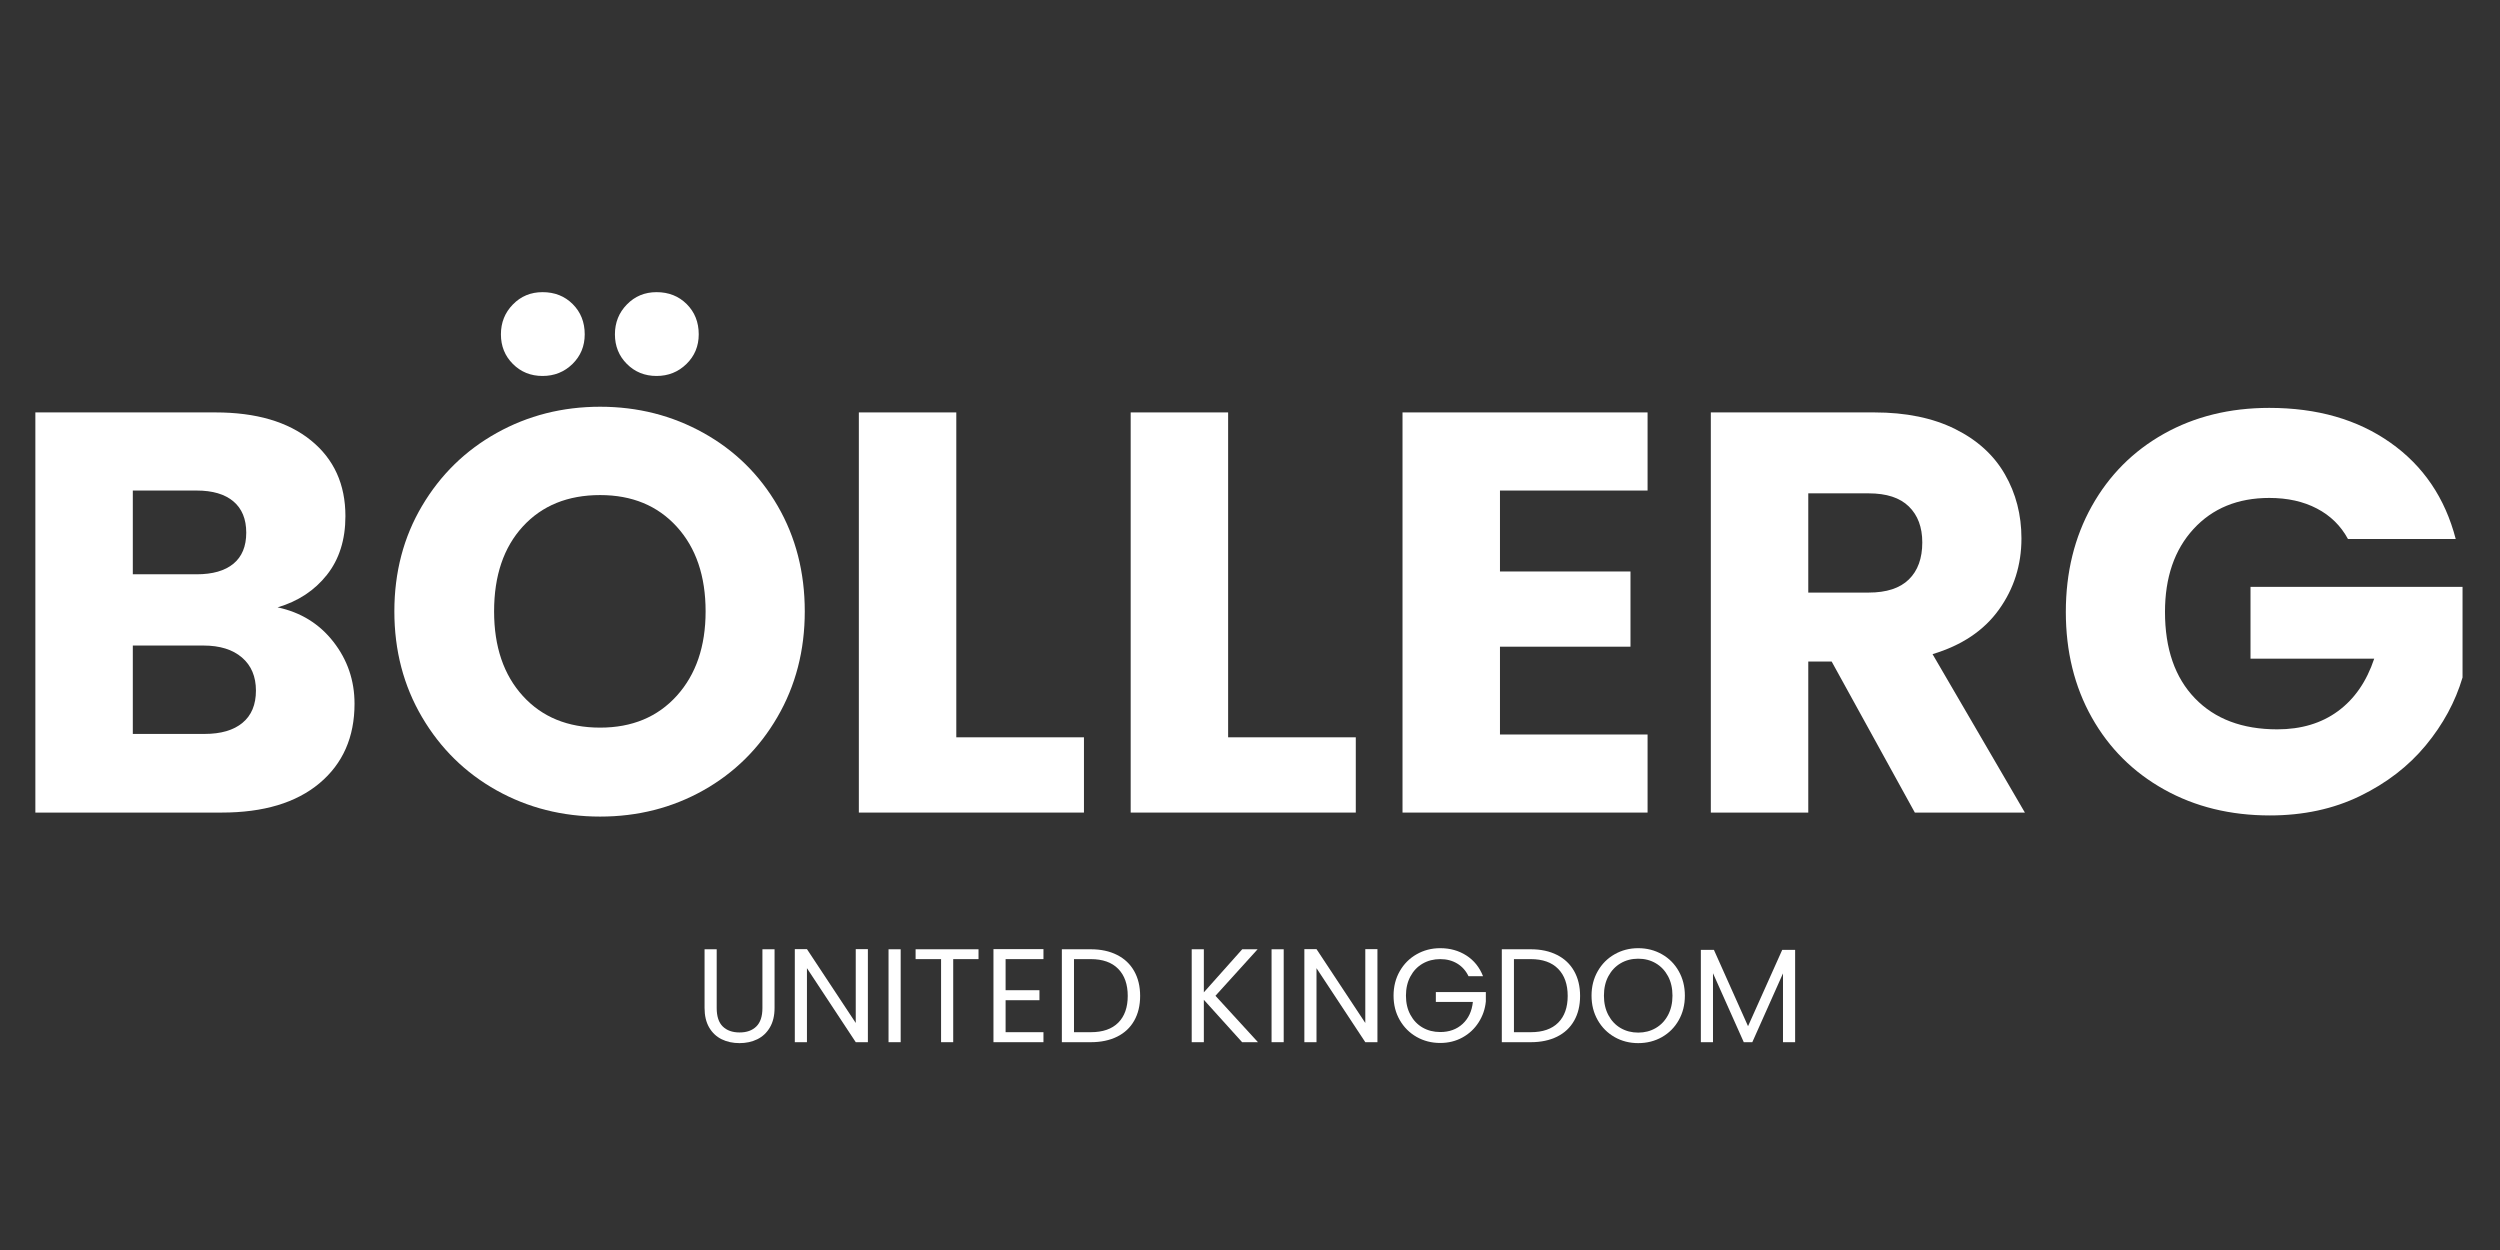 <?xml version="1.0" encoding="UTF-8"?> <svg xmlns="http://www.w3.org/2000/svg" xmlns:xlink="http://www.w3.org/1999/xlink" width="1000" zoomAndPan="magnify" viewBox="0 0 750 375" height="500" preserveAspectRatio="xMidYMid meet" version="1.0"><rect x="0" y="0" width="750" height="375" fill="#333333" stroke="none"/><defs><g></g></defs><g fill="#ffffff" fill-opacity="1"><g transform="translate(0, 243.772)"><g><path d="M 83.281 -61.562 C 90.227 -60.082 95.812 -56.633 100.031 -51.219 C 104.25 -45.801 106.359 -39.613 106.359 -32.656 C 106.359 -22.625 102.852 -14.672 95.844 -8.797 C 88.832 -2.93 79.055 0 66.516 0 L 10.609 0 L 10.609 -120.047 L 64.641 -120.047 C 76.836 -120.047 86.383 -117.25 93.281 -111.656 C 100.176 -106.07 103.625 -98.492 103.625 -88.922 C 103.625 -81.848 101.77 -75.973 98.062 -71.297 C 94.363 -66.629 89.438 -63.383 83.281 -61.562 Z M 39.844 -71.484 L 59 -71.484 C 63.781 -71.484 67.453 -72.535 70.016 -74.641 C 72.586 -76.754 73.875 -79.863 73.875 -83.969 C 73.875 -88.062 72.586 -91.191 70.016 -93.359 C 67.453 -95.523 63.781 -96.609 59 -96.609 L 39.844 -96.609 Z M 61.391 -23.594 C 66.285 -23.594 70.07 -24.703 72.75 -26.922 C 75.438 -29.148 76.781 -32.375 76.781 -36.594 C 76.781 -40.812 75.383 -44.117 72.594 -46.516 C 69.801 -48.91 65.953 -50.109 61.047 -50.109 L 39.844 -50.109 L 39.844 -23.594 Z M 61.391 -23.594 "></path></g></g></g><g fill="#ffffff" fill-opacity="1"><g transform="translate(112.666, 243.772)"><g><path d="M 67.375 1.203 C 56.082 1.203 45.734 -1.414 36.328 -6.656 C 26.93 -11.906 19.469 -19.234 13.938 -28.641 C 8.406 -38.047 5.641 -48.617 5.641 -60.359 C 5.641 -72.098 8.406 -82.641 13.938 -91.984 C 19.469 -101.336 26.93 -108.633 36.328 -113.875 C 45.734 -119.125 56.082 -121.75 67.375 -121.75 C 78.656 -121.75 89 -119.125 98.406 -113.875 C 107.812 -108.633 115.223 -101.336 120.641 -91.984 C 126.055 -82.641 128.766 -72.098 128.766 -60.359 C 128.766 -48.617 126.023 -38.047 120.547 -28.641 C 115.078 -19.234 107.664 -11.906 98.312 -6.656 C 88.969 -1.414 78.656 1.203 67.375 1.203 Z M 67.375 -25.484 C 76.945 -25.484 84.613 -28.672 90.375 -35.047 C 96.133 -41.43 99.016 -49.867 99.016 -60.359 C 99.016 -70.961 96.133 -79.426 90.375 -85.75 C 84.613 -92.082 76.945 -95.25 67.375 -95.25 C 57.688 -95.25 49.961 -92.113 44.203 -85.844 C 38.441 -79.57 35.562 -71.078 35.562 -60.359 C 35.562 -49.754 38.441 -41.289 44.203 -34.969 C 49.961 -28.645 57.688 -25.484 67.375 -25.484 Z M 50.094 -130.984 C 46.562 -130.984 43.598 -132.18 41.203 -134.578 C 38.805 -136.973 37.609 -139.938 37.609 -143.469 C 37.609 -147 38.805 -149.988 41.203 -152.438 C 43.598 -154.895 46.562 -156.125 50.094 -156.125 C 53.75 -156.125 56.77 -154.926 59.156 -152.531 C 61.551 -150.133 62.75 -147.113 62.75 -143.469 C 62.75 -139.938 61.523 -136.973 59.078 -134.578 C 56.629 -132.18 53.633 -130.984 50.094 -130.984 Z M 84.297 -130.984 C 80.766 -130.984 77.801 -132.18 75.406 -134.578 C 73.008 -136.973 71.812 -139.938 71.812 -143.469 C 71.812 -147 73.008 -149.988 75.406 -152.438 C 77.801 -154.895 80.766 -156.125 84.297 -156.125 C 87.941 -156.125 90.961 -154.926 93.359 -152.531 C 95.754 -150.133 96.953 -147.113 96.953 -143.469 C 96.953 -139.938 95.723 -136.973 93.266 -134.578 C 90.816 -132.18 87.828 -130.984 84.297 -130.984 Z M 84.297 -130.984 "></path></g></g></g><g fill="#ffffff" fill-opacity="1"><g transform="translate(247.045, 243.772)"><g><path d="M 39.844 -22.578 L 78.141 -22.578 L 78.141 0 L 10.609 0 L 10.609 -120.047 L 39.844 -120.047 Z M 39.844 -22.578 "></path></g></g></g><g fill="#ffffff" fill-opacity="1"><g transform="translate(328.595, 243.772)"><g><path d="M 39.844 -22.578 L 78.141 -22.578 L 78.141 0 L 10.609 0 L 10.609 -120.047 L 39.844 -120.047 Z M 39.844 -22.578 "></path></g></g></g><g fill="#ffffff" fill-opacity="1"><g transform="translate(410.146, 243.772)"><g><path d="M 39.844 -96.609 L 39.844 -72.328 L 79 -72.328 L 79 -49.766 L 39.844 -49.766 L 39.844 -23.422 L 84.125 -23.422 L 84.125 0 L 10.609 0 L 10.609 -120.047 L 84.125 -120.047 L 84.125 -96.609 Z M 39.844 -96.609 "></path></g></g></g><g fill="#ffffff" fill-opacity="1"><g transform="translate(502.638, 243.772)"><g><path d="M 71.812 0 L 46.859 -45.312 L 39.844 -45.312 L 39.844 0 L 10.609 0 L 10.609 -120.047 L 59.672 -120.047 C 69.141 -120.047 77.207 -118.391 83.875 -115.078 C 90.539 -111.773 95.523 -107.242 98.828 -101.484 C 102.141 -95.734 103.797 -89.32 103.797 -82.25 C 103.797 -74.27 101.539 -67.145 97.031 -60.875 C 92.531 -54.602 85.895 -50.156 77.125 -47.531 L 104.828 0 Z M 39.844 -66 L 57.969 -66 C 63.32 -66 67.336 -67.312 70.016 -69.938 C 72.703 -72.562 74.047 -76.266 74.047 -81.047 C 74.047 -85.609 72.703 -89.203 70.016 -91.828 C 67.336 -94.453 63.32 -95.766 57.969 -95.766 L 39.844 -95.766 Z M 39.844 -66 "></path></g></g></g><g fill="#ffffff" fill-opacity="1"><g transform="translate(614.107, 243.772)"><g><path d="M 90.281 -82.078 C 88.113 -86.066 85.004 -89.113 80.953 -91.219 C 76.91 -93.332 72.156 -94.391 66.688 -94.391 C 57.227 -94.391 49.645 -91.281 43.938 -85.062 C 38.238 -78.852 35.391 -70.562 35.391 -60.188 C 35.391 -49.133 38.383 -40.5 44.375 -34.281 C 50.363 -28.07 58.598 -24.969 69.078 -24.969 C 76.266 -24.969 82.336 -26.789 87.297 -30.438 C 92.254 -34.082 95.875 -39.328 98.156 -46.172 L 61.047 -46.172 L 61.047 -67.719 L 124.656 -67.719 L 124.656 -40.531 C 122.488 -33.227 118.812 -26.441 113.625 -20.172 C 108.438 -13.898 101.852 -8.828 93.875 -4.953 C 85.895 -1.078 76.891 0.859 66.859 0.859 C 55.004 0.859 44.43 -1.734 35.141 -6.922 C 25.848 -12.109 18.609 -19.316 13.422 -28.547 C 8.234 -37.785 5.641 -48.332 5.641 -60.188 C 5.641 -72.039 8.234 -82.613 13.422 -91.906 C 18.609 -101.195 25.816 -108.438 35.047 -113.625 C 44.285 -118.812 54.832 -121.406 66.688 -121.406 C 81.051 -121.406 93.16 -117.926 103.016 -110.969 C 112.879 -104.02 119.41 -94.391 122.609 -82.078 Z M 90.281 -82.078 "></path></g></g></g><g fill="#ffffff" fill-opacity="1"><g transform="translate(208.368, 312.657)"><g><path d="M 6.641 -27.875 L 6.641 -10.234 C 6.641 -7.754 7.242 -5.914 8.453 -4.719 C 9.672 -3.52 11.359 -2.922 13.516 -2.922 C 15.648 -2.922 17.32 -3.52 18.531 -4.719 C 19.75 -5.914 20.359 -7.754 20.359 -10.234 L 20.359 -27.875 L 24 -27.875 L 24 -10.281 C 24 -7.957 23.531 -6.004 22.594 -4.422 C 21.664 -2.836 20.406 -1.656 18.812 -0.875 C 17.227 -0.102 15.453 0.281 13.484 0.281 C 11.504 0.281 9.723 -0.102 8.141 -0.875 C 6.555 -1.656 5.301 -2.836 4.375 -4.422 C 3.457 -6.004 3 -7.957 3 -10.281 L 3 -27.875 Z M 6.641 -27.875 "></path></g></g></g><g fill="#ffffff" fill-opacity="1"><g transform="translate(235.365, 312.657)"><g><path d="M 25 0 L 21.359 0 L 6.719 -22.203 L 6.719 0 L 3.078 0 L 3.078 -27.922 L 6.719 -27.922 L 21.359 -5.766 L 21.359 -27.922 L 25 -27.922 Z M 25 0 "></path></g></g></g><g fill="#ffffff" fill-opacity="1"><g transform="translate(263.483, 312.657)"><g><path d="M 6.719 -27.875 L 6.719 0 L 3.078 0 L 3.078 -27.875 Z M 6.719 -27.875 "></path></g></g></g><g fill="#ffffff" fill-opacity="1"><g transform="translate(273.322, 312.657)"><g><path d="M 20.234 -27.875 L 20.234 -24.922 L 12.641 -24.922 L 12.641 0 L 9 0 L 9 -24.922 L 1.359 -24.922 L 1.359 -27.875 Z M 20.234 -27.875 "></path></g></g></g><g fill="#ffffff" fill-opacity="1"><g transform="translate(294.96, 312.657)"><g><path d="M 6.719 -24.922 L 6.719 -15.594 L 16.875 -15.594 L 16.875 -12.594 L 6.719 -12.594 L 6.719 -3 L 18.078 -3 L 18.078 0 L 3.078 0 L 3.078 -27.922 L 18.078 -27.922 L 18.078 -24.922 Z M 6.719 -24.922 "></path></g></g></g><g fill="#ffffff" fill-opacity="1"><g transform="translate(315.478, 312.657)"><g><path d="M 11.766 -27.875 C 14.797 -27.875 17.426 -27.305 19.656 -26.172 C 21.883 -25.047 23.594 -23.426 24.781 -21.312 C 25.969 -19.207 26.562 -16.727 26.562 -13.875 C 26.562 -11.02 25.969 -8.547 24.781 -6.453 C 23.594 -4.359 21.883 -2.758 19.656 -1.656 C 17.426 -0.551 14.797 0 11.766 0 L 3.078 0 L 3.078 -27.875 Z M 11.766 -3 C 15.359 -3 18.102 -3.953 20 -5.859 C 21.895 -7.766 22.844 -10.438 22.844 -13.875 C 22.844 -17.344 21.891 -20.051 19.984 -22 C 18.078 -23.945 15.336 -24.922 11.766 -24.922 L 6.719 -24.922 L 6.719 -3 Z M 11.766 -3 "></path></g></g></g><g fill="#ffffff" fill-opacity="1"><g transform="translate(343.755, 312.657)"><g></g></g></g><g fill="#ffffff" fill-opacity="1"><g transform="translate(354.434, 312.657)"><g><path d="M 18.203 0 L 6.719 -12.719 L 6.719 0 L 3.078 0 L 3.078 -27.875 L 6.719 -27.875 L 6.719 -14.953 L 18.234 -27.875 L 22.844 -27.875 L 10.203 -13.922 L 22.953 0 Z M 18.203 0 "></path></g></g></g><g fill="#ffffff" fill-opacity="1"><g transform="translate(378.391, 312.657)"><g><path d="M 6.719 -27.875 L 6.719 0 L 3.078 0 L 3.078 -27.875 Z M 6.719 -27.875 "></path></g></g></g><g fill="#ffffff" fill-opacity="1"><g transform="translate(388.23, 312.657)"><g><path d="M 25 0 L 21.359 0 L 6.719 -22.203 L 6.719 0 L 3.078 0 L 3.078 -27.922 L 6.719 -27.922 L 21.359 -5.766 L 21.359 -27.922 L 25 -27.922 Z M 25 0 "></path></g></g></g><g fill="#ffffff" fill-opacity="1"><g transform="translate(416.347, 312.657)"><g><path d="M 24.203 -19.797 C 23.43 -21.422 22.312 -22.68 20.844 -23.578 C 19.375 -24.473 17.664 -24.922 15.719 -24.922 C 13.77 -24.922 12.016 -24.473 10.453 -23.578 C 8.898 -22.68 7.676 -21.398 6.781 -19.734 C 5.883 -18.066 5.438 -16.141 5.438 -13.953 C 5.438 -11.773 5.883 -9.859 6.781 -8.203 C 7.676 -6.547 8.898 -5.27 10.453 -4.375 C 12.016 -3.488 13.77 -3.047 15.719 -3.047 C 18.438 -3.047 20.676 -3.859 22.438 -5.484 C 24.195 -7.109 25.223 -9.305 25.516 -12.078 L 14.406 -12.078 L 14.406 -15.047 L 29.406 -15.047 L 29.406 -12.234 C 29.188 -9.941 28.461 -7.844 27.234 -5.938 C 26.016 -4.031 24.406 -2.523 22.406 -1.422 C 20.406 -0.316 18.176 0.234 15.719 0.234 C 13.133 0.234 10.773 -0.367 8.641 -1.578 C 6.504 -2.797 4.816 -4.484 3.578 -6.641 C 2.336 -8.797 1.719 -11.234 1.719 -13.953 C 1.719 -16.68 2.336 -19.129 3.578 -21.297 C 4.816 -23.473 6.504 -25.164 8.641 -26.375 C 10.773 -27.594 13.133 -28.203 15.719 -28.203 C 18.676 -28.203 21.297 -27.469 23.578 -26 C 25.859 -24.531 27.52 -22.461 28.562 -19.797 Z M 24.203 -19.797 "></path></g></g></g><g fill="#ffffff" fill-opacity="1"><g transform="translate(447.464, 312.657)"><g><path d="M 11.766 -27.875 C 14.797 -27.875 17.426 -27.305 19.656 -26.172 C 21.883 -25.047 23.594 -23.426 24.781 -21.312 C 25.969 -19.207 26.562 -16.727 26.562 -13.875 C 26.562 -11.02 25.969 -8.547 24.781 -6.453 C 23.594 -4.359 21.883 -2.758 19.656 -1.656 C 17.426 -0.551 14.797 0 11.766 0 L 3.078 0 L 3.078 -27.875 Z M 11.766 -3 C 15.359 -3 18.102 -3.953 20 -5.859 C 21.895 -7.766 22.844 -10.438 22.844 -13.875 C 22.844 -17.344 21.891 -20.051 19.984 -22 C 18.078 -23.945 15.336 -24.922 11.766 -24.922 L 6.719 -24.922 L 6.719 -3 Z M 11.766 -3 "></path></g></g></g><g fill="#ffffff" fill-opacity="1"><g transform="translate(475.742, 312.657)"><g><path d="M 15.719 0.281 C 13.133 0.281 10.773 -0.32 8.641 -1.531 C 6.504 -2.75 4.816 -4.441 3.578 -6.609 C 2.336 -8.785 1.719 -11.234 1.719 -13.953 C 1.719 -16.68 2.336 -19.129 3.578 -21.297 C 4.816 -23.473 6.504 -25.164 8.641 -26.375 C 10.773 -27.594 13.133 -28.203 15.719 -28.203 C 18.332 -28.203 20.707 -27.594 22.844 -26.375 C 24.977 -25.164 26.656 -23.477 27.875 -21.312 C 29.102 -19.156 29.719 -16.703 29.719 -13.953 C 29.719 -11.211 29.102 -8.758 27.875 -6.594 C 26.656 -4.438 24.977 -2.75 22.844 -1.531 C 20.707 -0.32 18.332 0.281 15.719 0.281 Z M 15.719 -2.875 C 17.664 -2.875 19.414 -3.328 20.969 -4.234 C 22.531 -5.141 23.758 -6.43 24.656 -8.109 C 25.551 -9.797 26 -11.742 26 -13.953 C 26 -16.191 25.551 -18.145 24.656 -19.812 C 23.758 -21.477 22.539 -22.766 21 -23.672 C 19.457 -24.586 17.695 -25.047 15.719 -25.047 C 13.75 -25.047 11.988 -24.586 10.438 -23.672 C 8.895 -22.766 7.676 -21.477 6.781 -19.812 C 5.883 -18.145 5.438 -16.191 5.438 -13.953 C 5.438 -11.742 5.883 -9.797 6.781 -8.109 C 7.676 -6.43 8.898 -5.141 10.453 -4.234 C 12.016 -3.328 13.77 -2.875 15.719 -2.875 Z M 15.719 -2.875 "></path></g></g></g><g fill="#ffffff" fill-opacity="1"><g transform="translate(507.178, 312.657)"><g><path d="M 31.359 -27.688 L 31.359 0 L 27.719 0 L 27.719 -20.641 L 18.516 0 L 15.953 0 L 6.719 -20.688 L 6.719 0 L 3.078 0 L 3.078 -27.688 L 7 -27.688 L 17.234 -4.797 L 27.484 -27.688 Z M 31.359 -27.688 "></path></g></g></g></svg> 